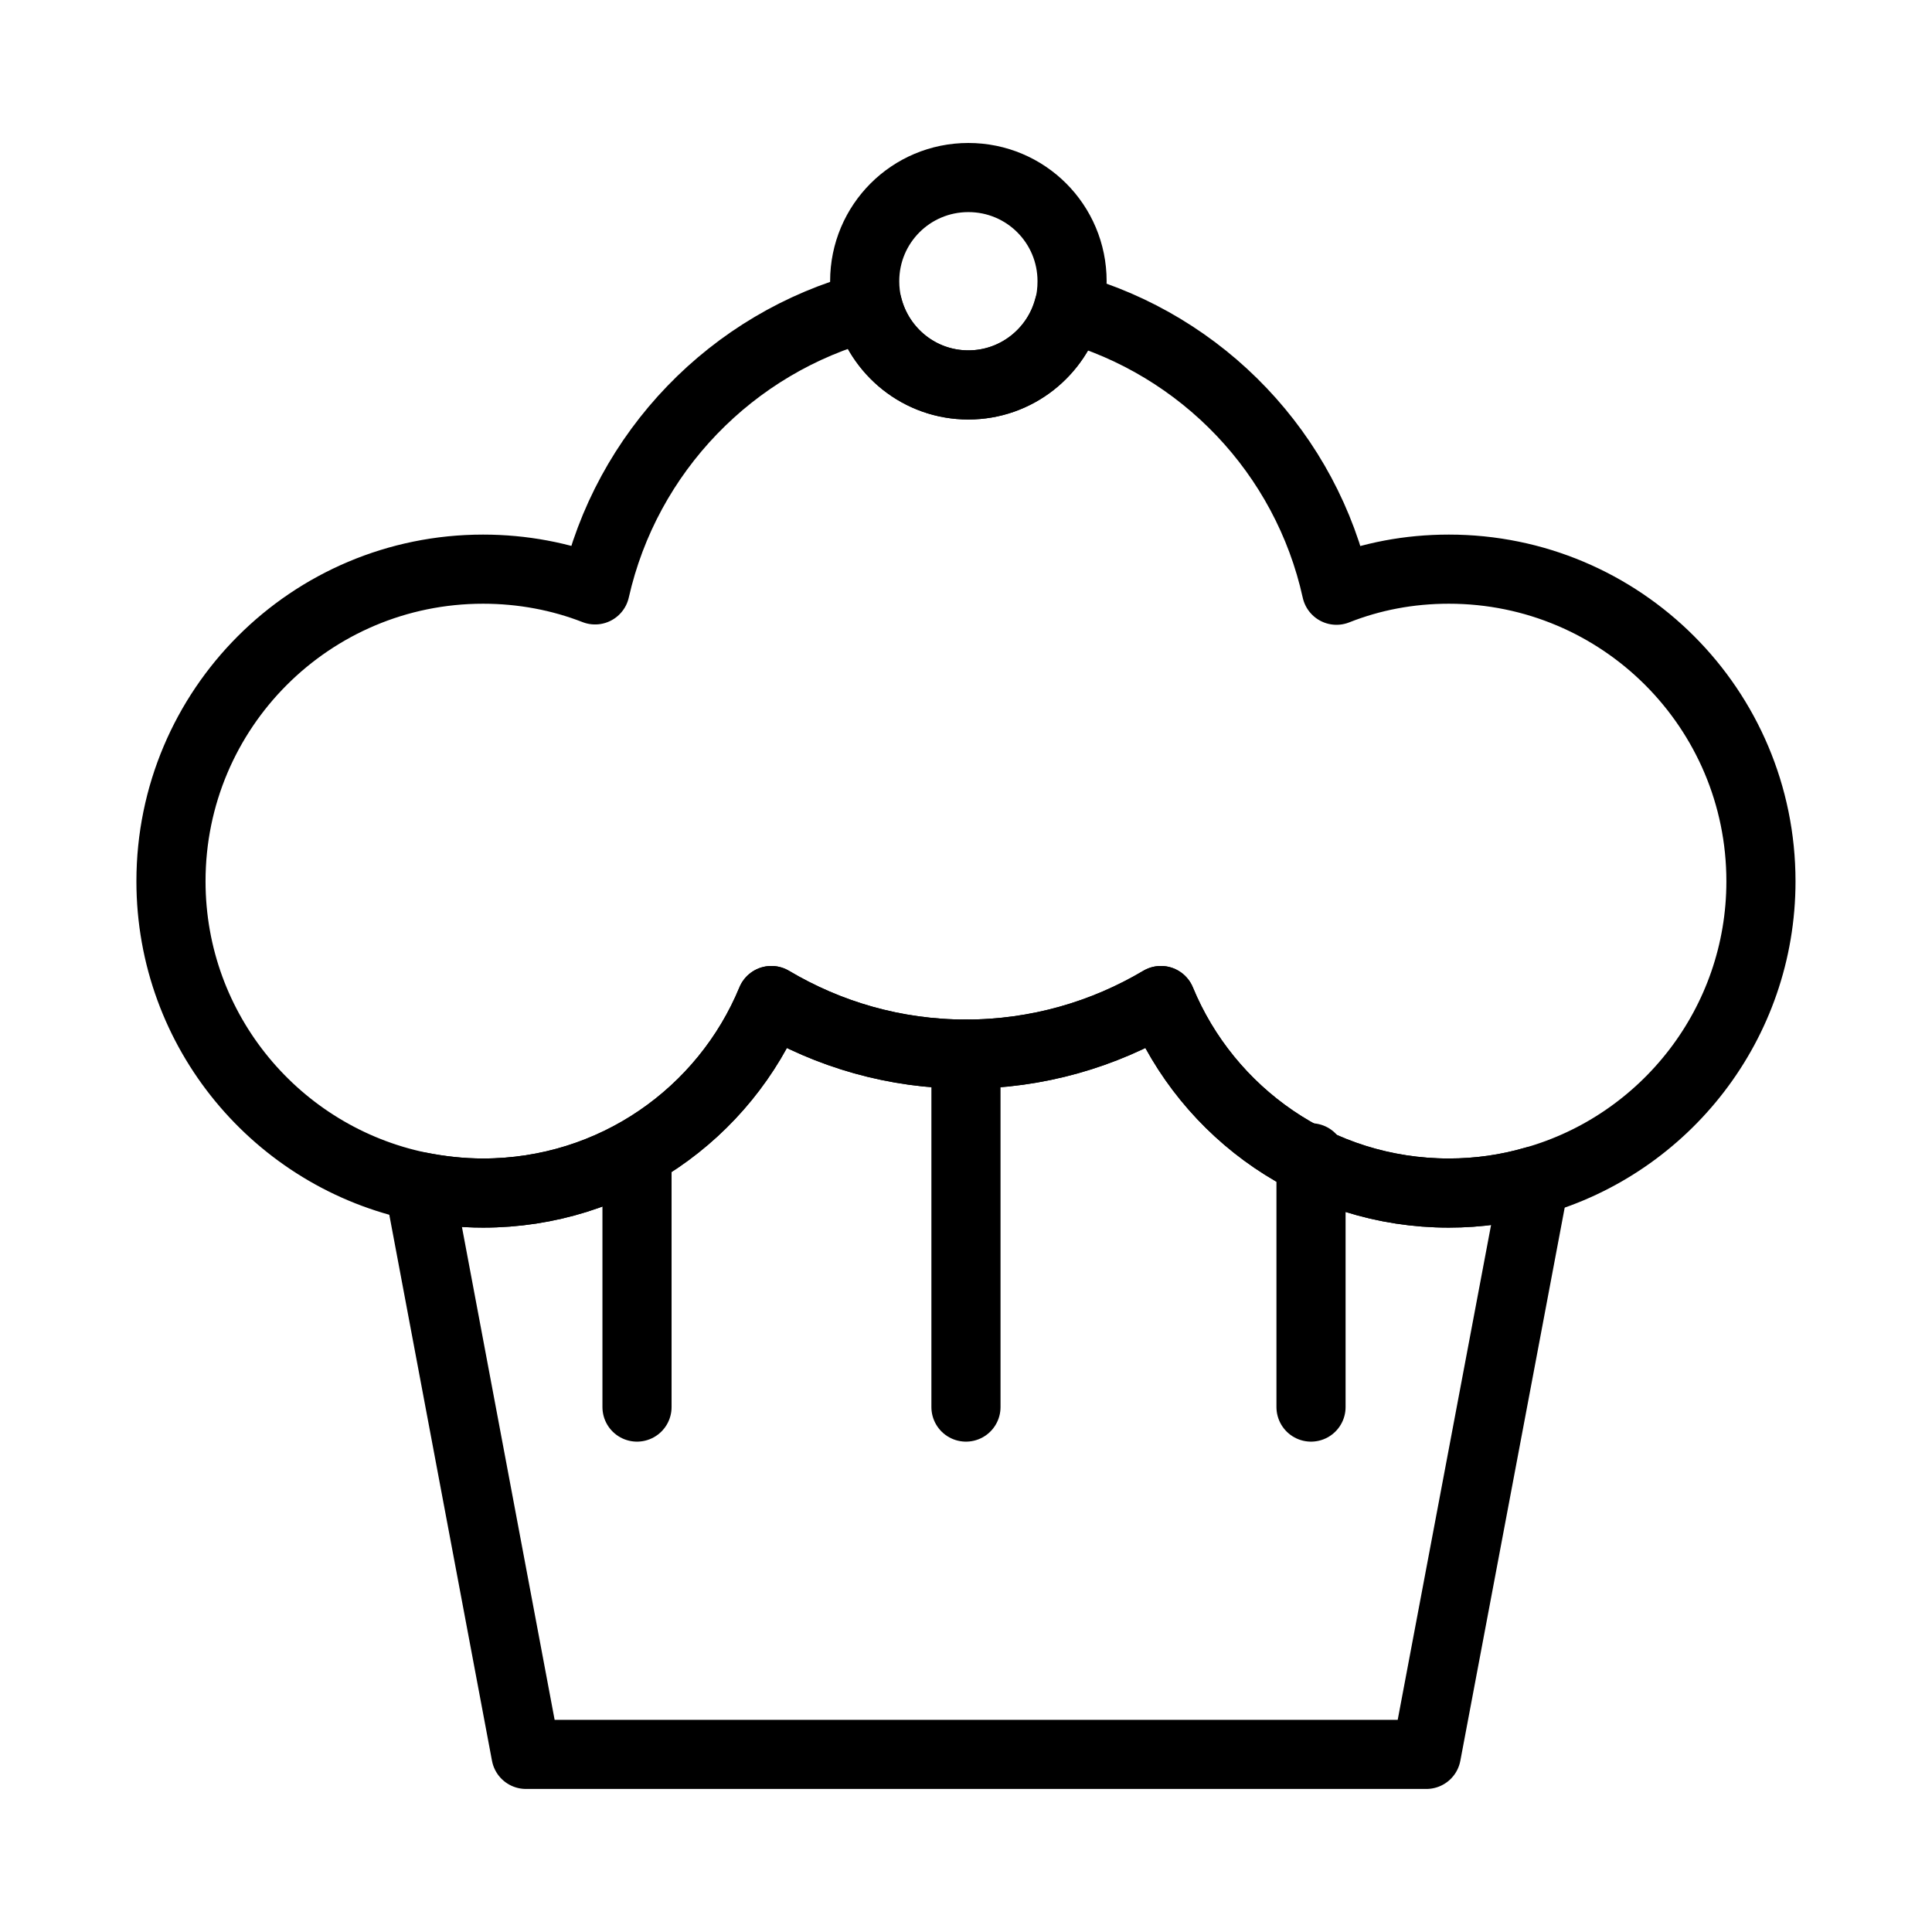 <?xml version="1.0" encoding="UTF-8"?>
<!-- Uploaded to: ICON Repo, www.svgrepo.com, Generator: ICON Repo Mixer Tools -->
<svg width="800px" height="800px" version="1.1" viewBox="144 144 512 512" xmlns="http://www.w3.org/2000/svg">
 <g fill="none" stroke="#000000" stroke-linecap="round" stroke-linejoin="round" stroke-miterlimit="10" stroke-width="2">
  <path transform="matrix(9.16 0 0 9.16 148.09 148.09)" d="m43.95 33.72-3.13 16.59h-26.05l-3.09-16.43c0.6 0.12 1.22 0.19 1.85 0.19 3.77 0 6.99-2.3 8.34-5.57 1.65 0.98 3.57 1.55 5.63 1.55 2.06 0 3.99-0.57 5.64-1.55 1.35 3.27 4.57 5.57 8.33 5.57 0.86-4.27e-4 1.69-0.12 2.48-0.351z"/>
  <path transform="matrix(9.16 0 0 9.16 148.09 148.09)" d="m50.5 25.05c0 4.12-2.77 7.6-6.55 8.67-0.79 0.23-1.62 0.35-2.48 0.35-3.76 0-6.98-2.3-8.33-5.57-1.65 0.98-3.58 1.55-5.64 1.55-2.06 0-3.98-0.57-5.63-1.55-1.35 3.27-4.57 5.57-8.34 5.57-0.63 0-1.25-0.07-1.85-0.19-4.1-0.85-7.18-4.48-7.18-8.83 0-4.99 4.04-9.03 9.03-9.03 1.14 0 2.24 0.21 3.24 0.6 0.9-3.99 3.96-7.15 7.89-8.2 0.33 1.3 1.5 2.27 2.91 2.27 1.39 0 2.56-0.95 2.9-2.23 3.88 1.08 6.88 4.22 7.75 8.17 1.01-0.4 2.1-0.61 3.25-0.61 4.99-4.27e-4 9.03 4.04 9.03 9.029z"/>
  <path transform="matrix(9.16 0 0 9.16 148.09 148.09)" d="m30.57 7.69c0 0.27-0.03 0.53-0.1 0.77-0.34 1.28-1.51 2.23-2.9 2.23-1.41 0-2.58-0.97-2.91-2.27-0.06-0.23-0.09-0.48-0.09-0.73 0-1.66 1.34-3 3-3s3 1.34 3 3z"/>
  <path transform="matrix(9.16 0 0 9.16 148.09 148.09)" d="m27.5 30.05v10.212"/>
  <path transform="matrix(9.16 0 0 9.16 148.09 148.09)" d="m37.483 33.05v7.212"/>
  <path transform="matrix(9.16 0 0 9.16 148.09 148.09)" d="m17.983 33.05v7.212"/>
 </g>
</svg>